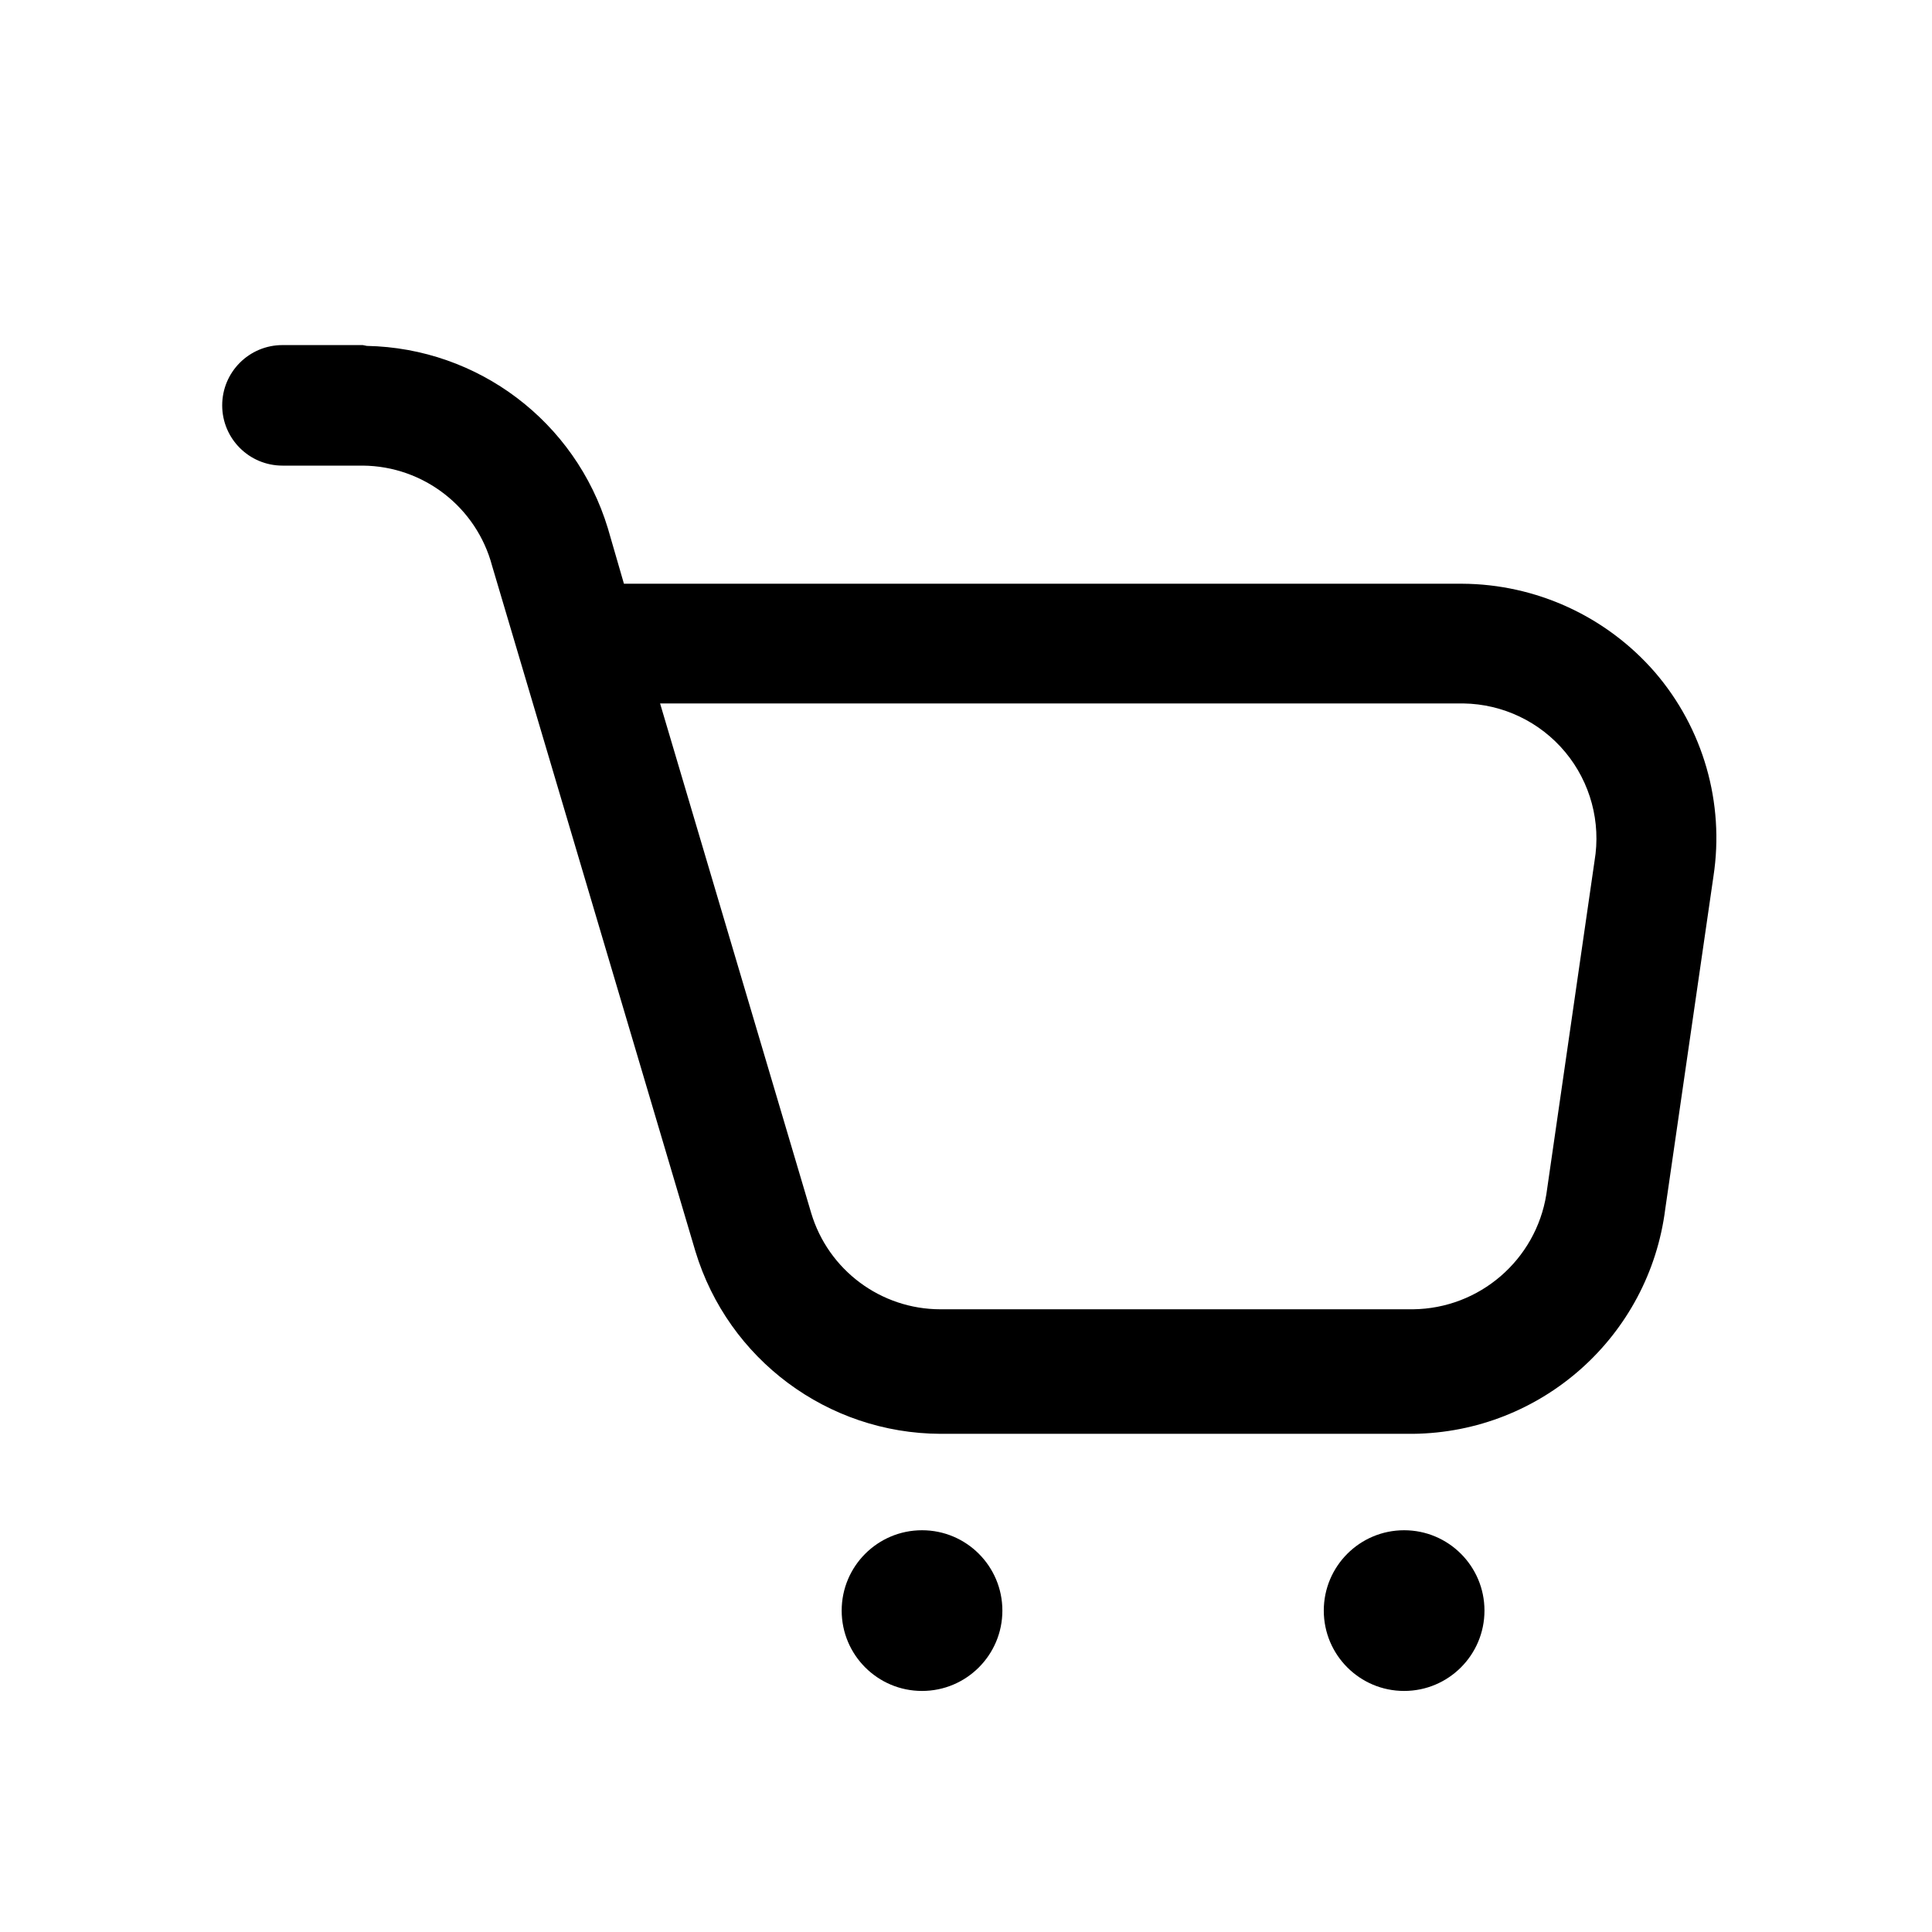 <svg width="117" height="117" viewBox="0 0 117 117" fill="none" xmlns="http://www.w3.org/2000/svg">
<path fill-rule="evenodd" clip-rule="evenodd" d="M17.105 20.898H21.971L22.214 20.947C28.959 21.078 34.852 25.537 36.812 31.993L37.785 35.35H88.536C93.017 35.37 97.273 37.321 100.214 40.703C103.147 44.106 104.444 48.621 103.766 53.062L100.847 73.207C99.874 80.928 93.35 86.746 85.568 86.831H56.956C50.121 86.805 44.102 82.326 42.115 75.785L29.805 34.28C28.862 30.719 25.654 28.228 21.971 28.197H17.105C15.089 28.197 13.456 26.563 13.456 24.548C13.456 22.532 15.089 20.898 17.105 20.898ZM49.122 73.45C50.155 76.914 53.341 79.289 56.956 79.289H85.568C89.595 79.245 93.006 76.307 93.645 72.331L96.564 52.137C96.962 49.787 96.314 47.38 94.79 45.547C93.265 43.714 91.017 42.638 88.633 42.6H39.974L49.122 73.45Z" fill="black"/>
<path d="M55.837 92.67C53.15 92.67 50.971 94.849 50.971 97.536C50.971 100.223 53.15 102.402 55.837 102.402C58.525 102.402 60.703 100.223 60.703 97.536C60.703 94.849 58.525 92.67 55.837 92.67Z" fill="black"/>
<path d="M85.032 92.67C82.345 92.67 80.167 94.849 80.167 97.536C80.167 100.223 82.345 102.402 85.032 102.402C87.72 102.402 89.898 100.223 89.898 97.536C89.898 94.849 87.72 92.67 85.032 92.67Z" fill="black"/>
</svg>
